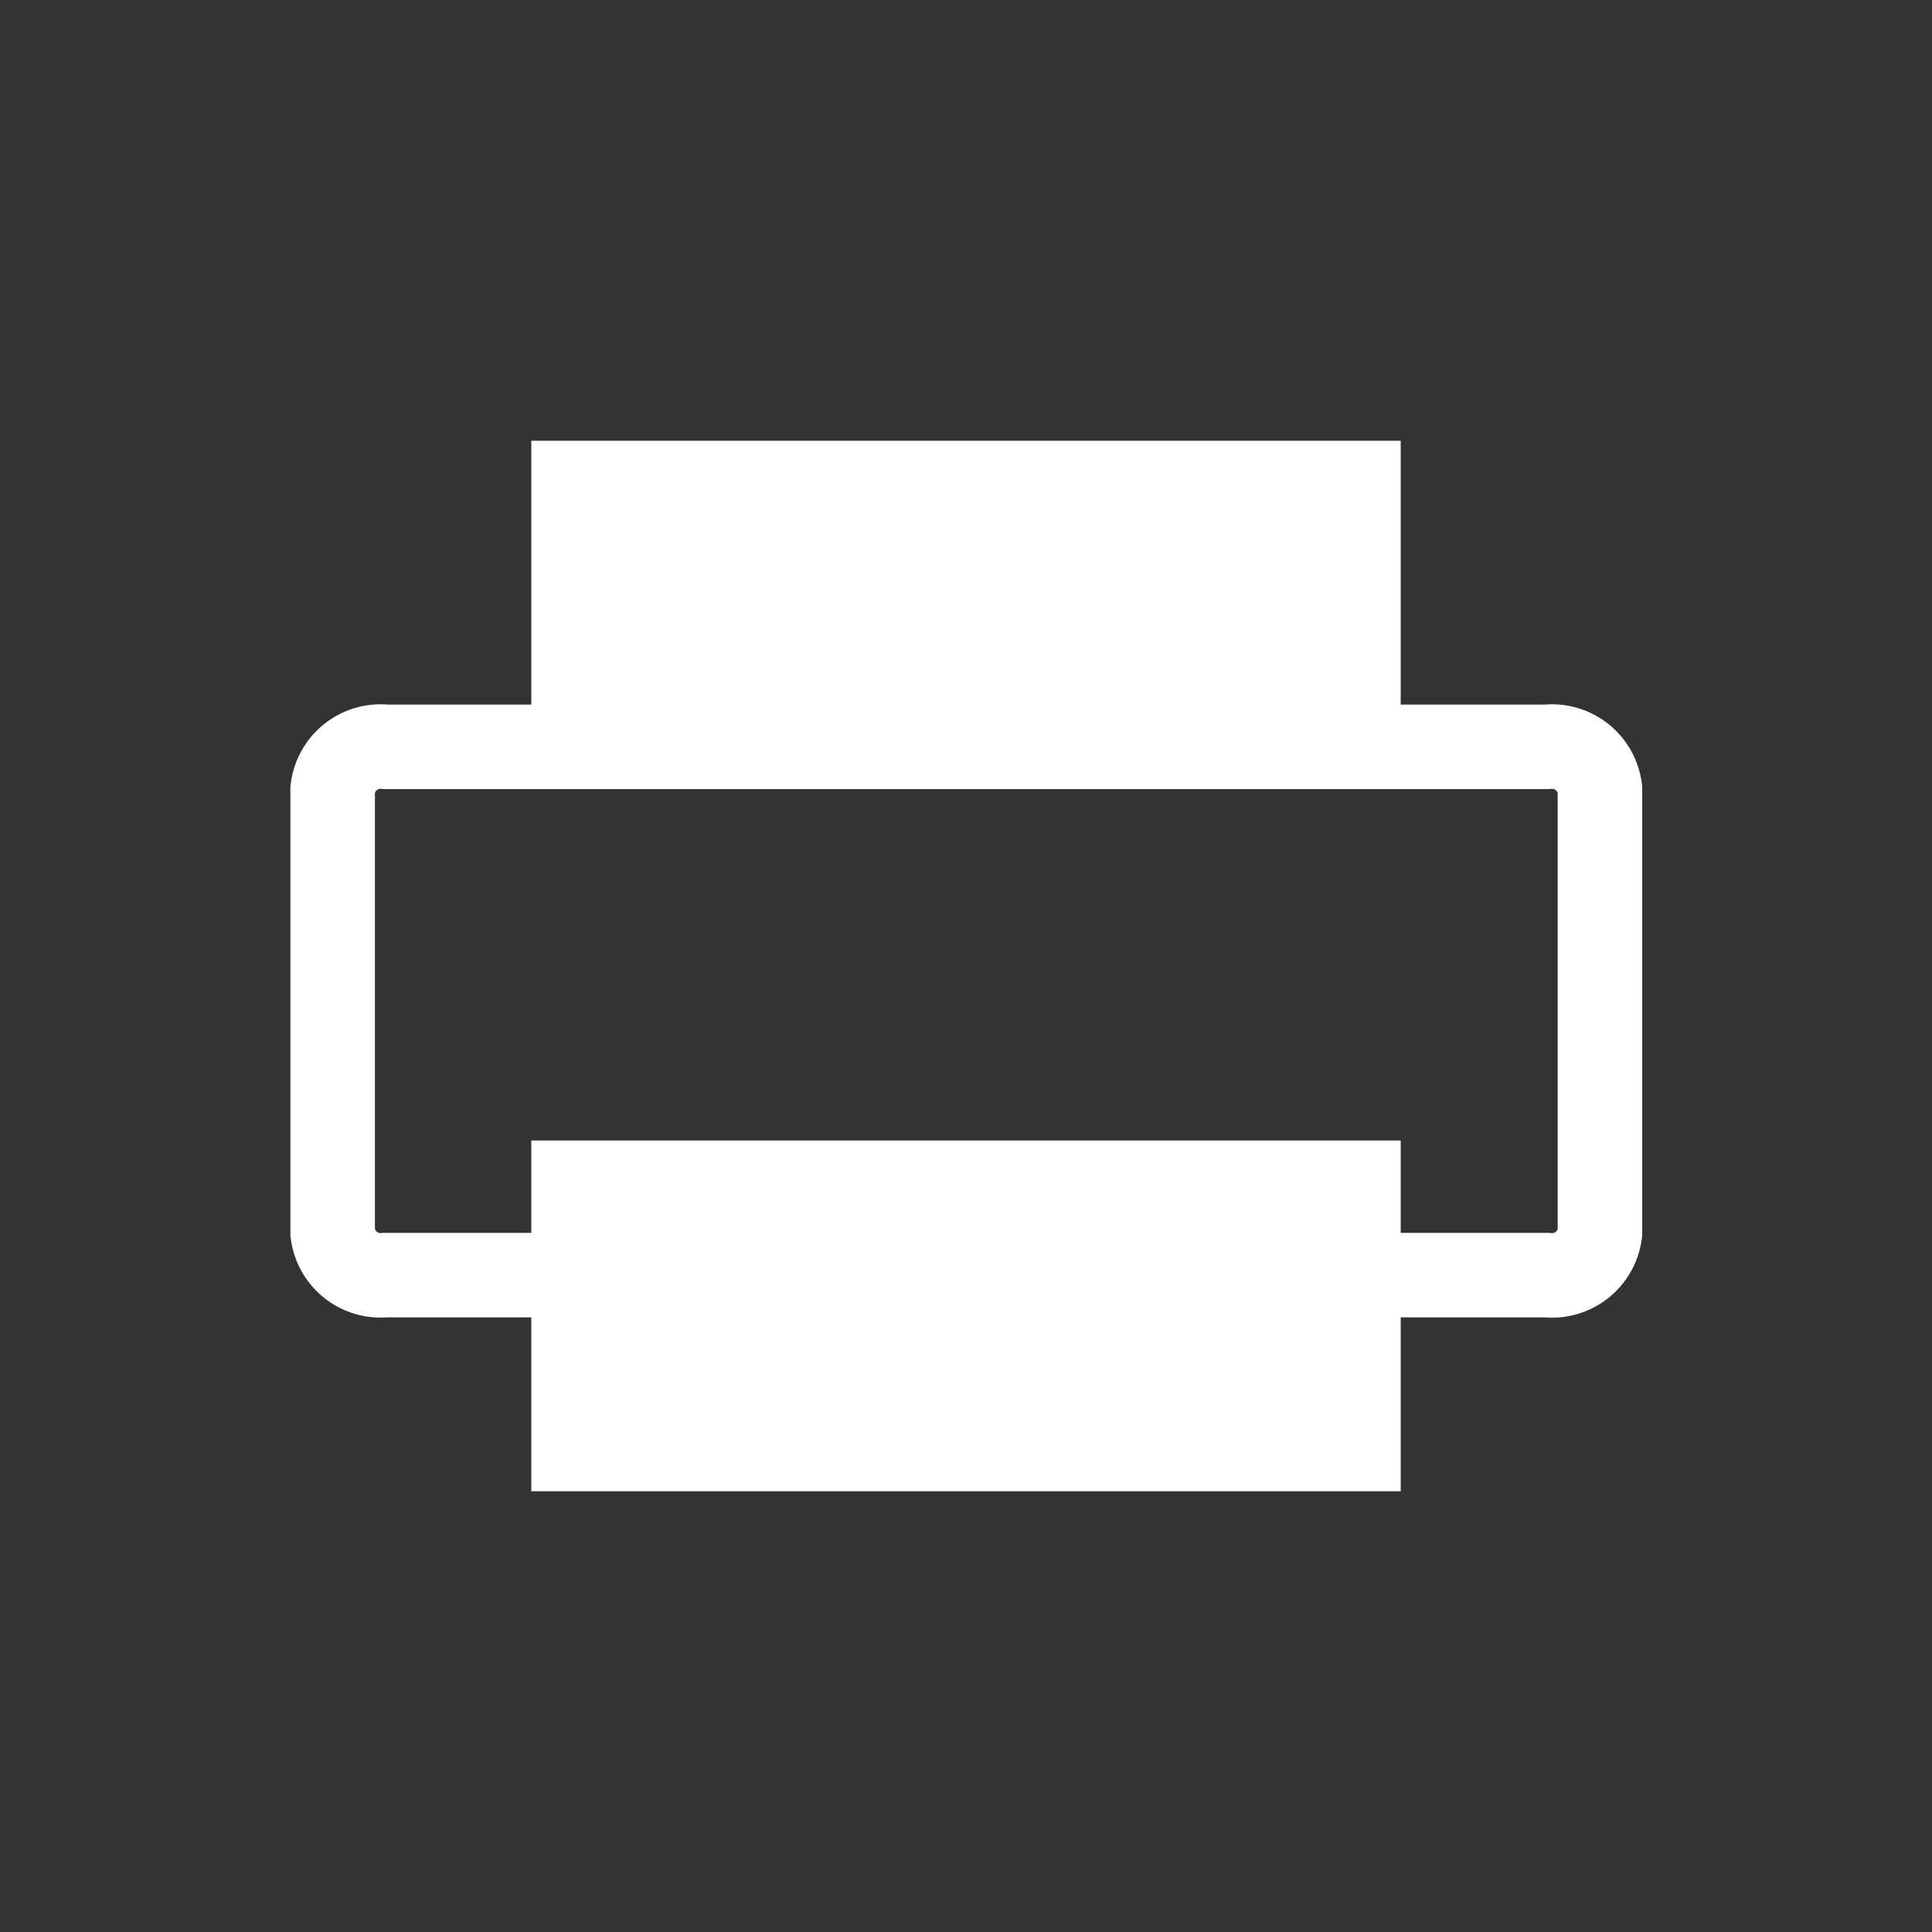 <svg xmlns="http://www.w3.org/2000/svg" viewBox="0 0 32 32"><rect x="0" y="0" width="32" height="32" fill="#333333" stroke="none"/><path d="M22.5 19.59V24h-13v-4.41z" fill="#fff" stroke="#fff" stroke-linecap="round" stroke-miterlimit="10" stroke-width="1.4"/><path d="M9.44 21.12H6.38a.8.8 0 0 1-.87-.7v-7.35a.8.8 0 0 1 .88-.7h19.23a.8.8 0 0 1 .88.7v7.35a.8.8 0 0 1-.88.7h-3.06" fill="none" stroke="#fff" stroke-linecap="round" stroke-miterlimit="10" stroke-width="1.4"/><path d="M22.5 12.32V8h-13v4.28" fill="#fff" stroke="#fff" stroke-linecap="round" stroke-miterlimit="10" stroke-width="1.4"/></svg>
